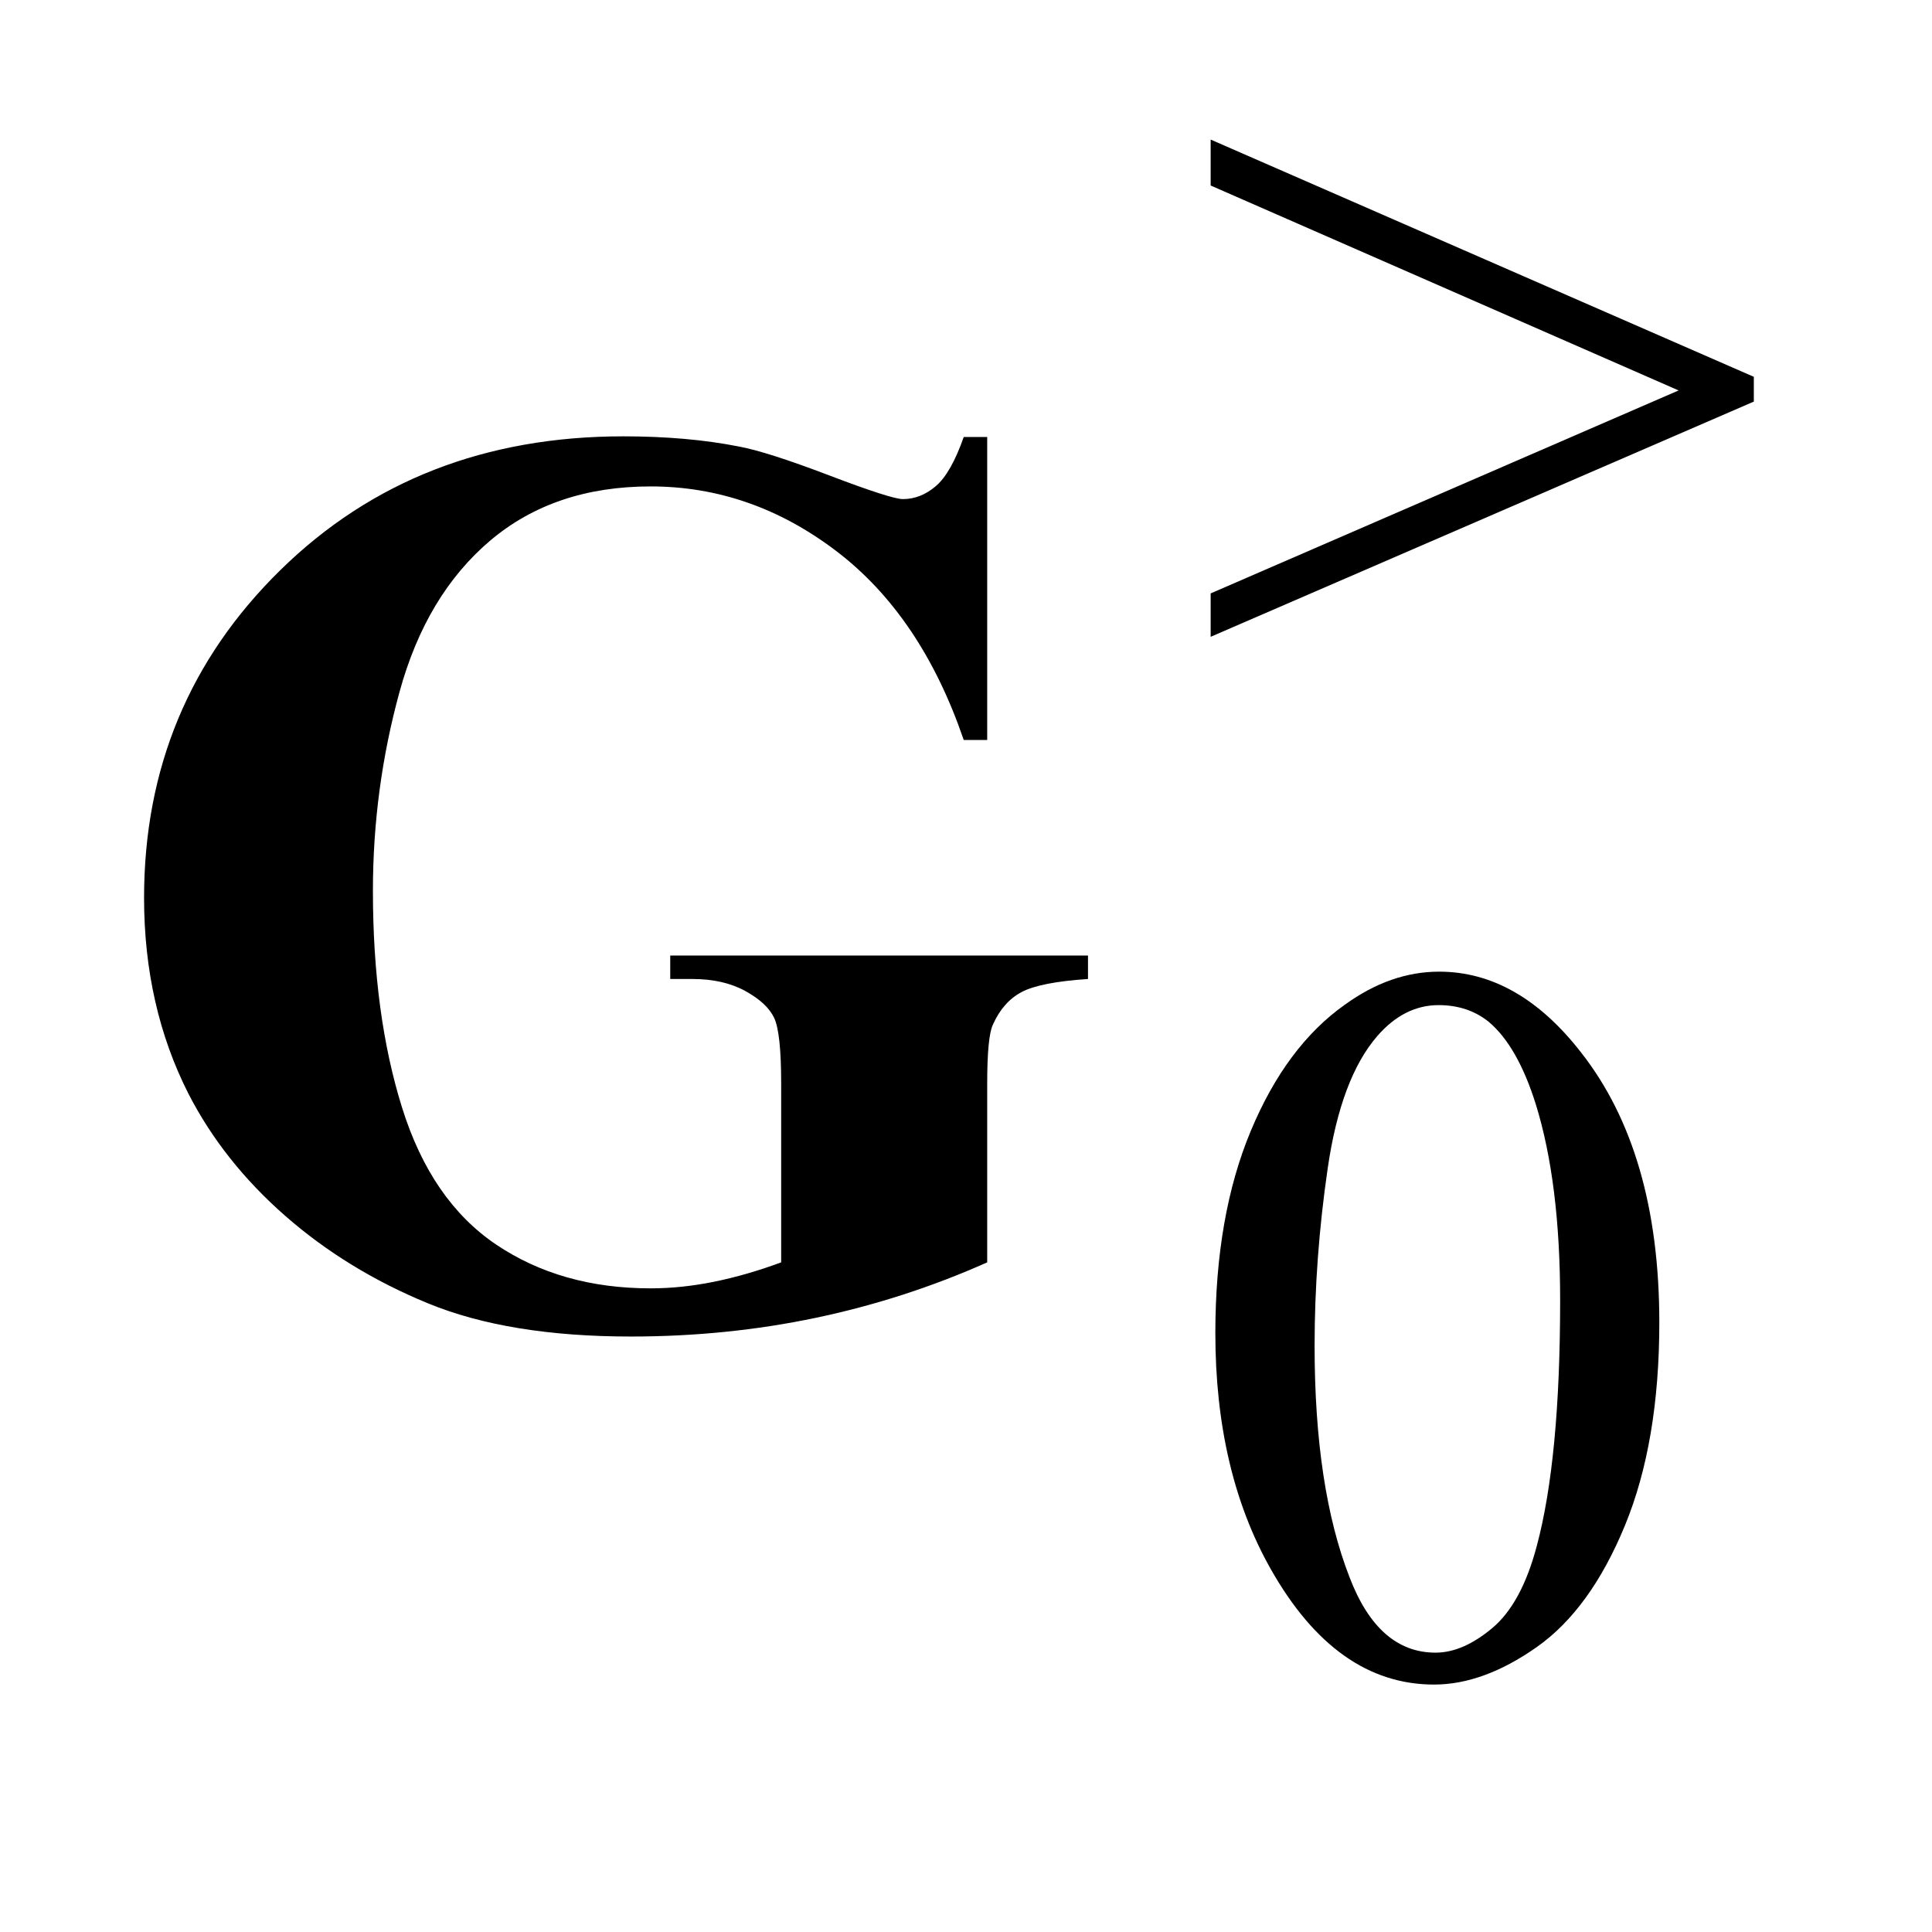 <?xml version="1.0" encoding="UTF-8"?>
<!DOCTYPE svg PUBLIC '-//W3C//DTD SVG 1.0//EN'
          'http://www.w3.org/TR/2001/REC-SVG-20010904/DTD/svg10.dtd'>
<svg stroke-dasharray="none" shape-rendering="auto" xmlns="http://www.w3.org/2000/svg" font-family="'Dialog'" text-rendering="auto" width="21" fill-opacity="1" color-interpolation="auto" color-rendering="auto" preserveAspectRatio="xMidYMid meet" font-size="12px" viewBox="0 0 21 21" fill="black" xmlns:xlink="http://www.w3.org/1999/xlink" stroke="black" image-rendering="auto" stroke-miterlimit="10" stroke-linecap="square" stroke-linejoin="miter" font-style="normal" stroke-width="1" height="21" stroke-dashoffset="0" font-weight="normal" stroke-opacity="1"
><!--Generated by the Batik Graphics2D SVG Generator--><defs id="genericDefs"
  /><g
  ><defs id="defs1"
    ><clipPath clipPathUnits="userSpaceOnUse" id="clipPath1"
      ><path d="M0.955 2.862 L14.135 2.862 L14.135 15.576 L0.955 15.576 L0.955 2.862 Z"
      /></clipPath
      ><clipPath clipPathUnits="userSpaceOnUse" id="clipPath2"
      ><path d="M30.621 91.426 L30.621 497.652 L453.051 497.652 L453.051 91.426 Z"
      /></clipPath
    ></defs
    ><g transform="scale(1.576,1.576) translate(-0.955,-2.862) matrix(0.031,0,0,0.031,0,0)"
    ><path d="M421 181.672 L300.156 234 L300.156 224.344 L404.266 179.188 L300.156 133.594 L300.156 123.375 L421 176.156 L421 181.672 Z" stroke="none" clip-path="url(#clipPath2)"
    /></g
    ><g transform="matrix(0.049,0,0,0.049,-1.505,-4.509)"
    ><path d="M300.312 387.75 Q300.312 361.703 308.172 342.891 Q316.031 324.078 329.062 314.875 Q339.172 307.562 349.953 307.562 Q367.469 307.562 381.391 325.422 Q398.797 347.547 398.797 385.391 Q398.797 411.906 391.164 430.438 Q383.531 448.969 371.68 457.336 Q359.828 465.703 348.828 465.703 Q327.047 465.703 312.547 439.984 Q300.312 418.297 300.312 387.75 ZM322.328 390.562 Q322.328 422.016 330.078 441.891 Q336.469 458.625 349.156 458.625 Q355.234 458.625 361.742 453.172 Q368.25 447.719 371.625 434.922 Q376.797 415.609 376.797 380.453 Q376.797 354.406 371.406 337 Q367.359 324.078 360.953 318.688 Q356.344 314.984 349.844 314.984 Q342.203 314.984 336.25 321.828 Q328.156 331.156 325.242 351.148 Q322.328 371.141 322.328 390.562 Z" stroke="none" clip-path="url(#clipPath2)"
    /></g
    ><g transform="matrix(0.049,0,0,0.049,-1.505,-4.509)"
    ><path d="M249.703 188.953 L249.703 256.172 L244.5 256.172 Q235.078 228.609 216.234 214.266 Q197.391 199.922 175.031 199.922 Q153.656 199.922 139.453 211.945 Q125.25 223.969 119.344 245.484 Q113.438 267 113.438 289.641 Q113.438 317.062 119.906 337.734 Q126.375 358.406 140.789 368.109 Q155.203 377.812 175.031 377.812 Q181.922 377.812 189.164 376.336 Q196.406 374.859 204 372.047 L204 332.391 Q204 321.141 202.453 317.836 Q200.906 314.531 196.055 311.859 Q191.203 309.188 184.312 309.188 L179.391 309.188 L179.391 303.984 L272.062 303.984 L272.062 309.188 Q261.516 309.891 257.367 312.07 Q253.219 314.25 250.969 319.312 Q249.703 321.984 249.703 332.391 L249.703 372.047 Q231.422 380.203 211.664 384.352 Q191.906 388.5 170.672 388.5 Q143.531 388.5 125.602 381.117 Q107.672 373.734 93.961 361.711 Q80.25 349.688 72.516 334.641 Q62.672 315.234 62.672 291.188 Q62.672 248.156 92.906 218.484 Q123.141 188.812 168.984 188.812 Q183.188 188.812 194.578 191.062 Q200.766 192.188 214.617 197.461 Q228.469 202.734 231 202.734 Q234.938 202.734 238.312 199.852 Q241.688 196.969 244.5 188.953 L249.703 188.953 Z" stroke="none" clip-path="url(#clipPath2)"
    /></g
  ></g
></svg
>

